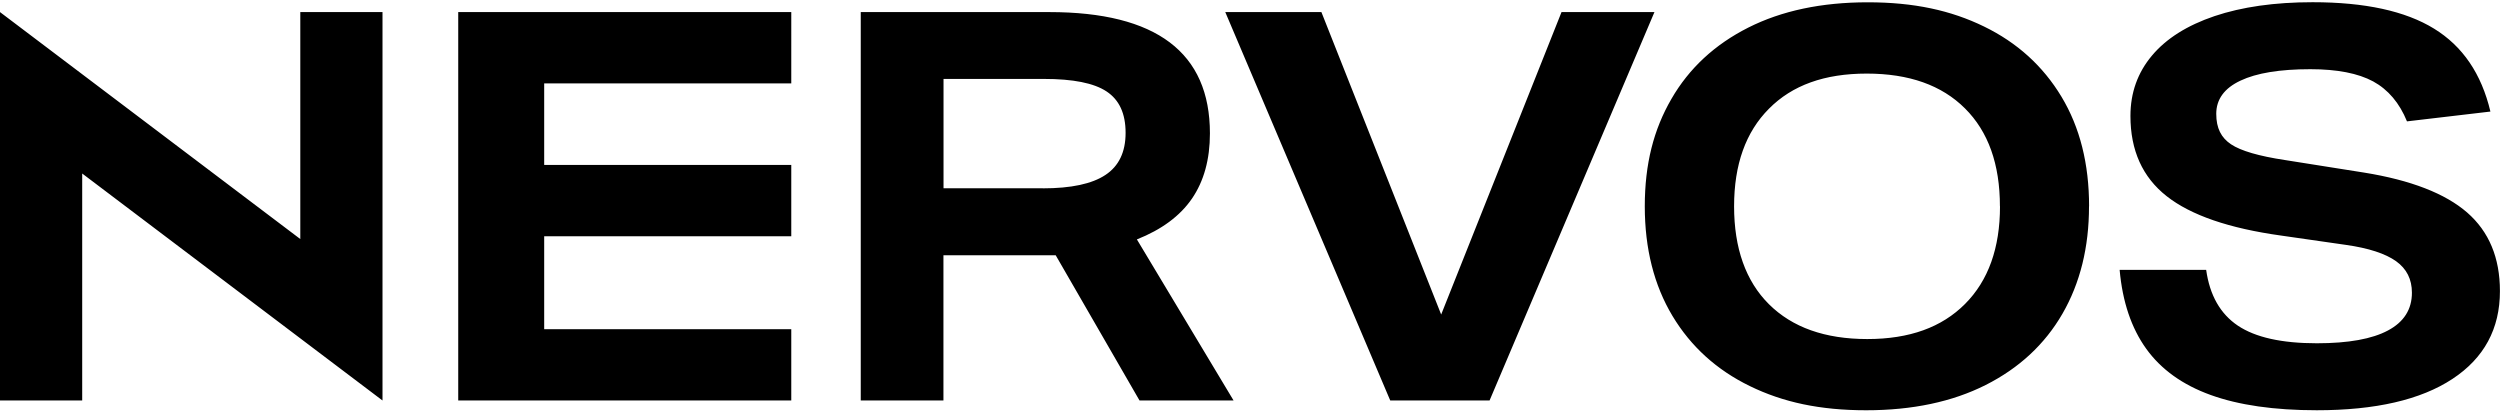 <svg xmlns="http://www.w3.org/2000/svg" width="200" height="33" fill="none" xmlns:v="https://vecta.io/nano"><g clip-path="url(#A)" fill="#000"><path d="M24.024.967v18.157L0 .967v31.072h6.576V13.881L30.6 32.039V.967h-6.576zm12.634 31.072V.967h26.644V6.67H43.535v6.526h19.767V18.9H43.535v7.436h19.767v5.703H36.658zm74.561 0L98.022.967h7.69l9.582 24.195L124.922.967h7.434l-13.191 31.072h-7.946zM192.56 9.714c-.602-1.479-1.506-2.544-2.705-3.2-1.205-.65-2.881-.978-5.03-.978-2.438 0-4.302.305-5.587.915-1.29.604-1.938 1.496-1.938 2.653s.398 1.916 1.183 2.44 2.227.944 4.319 1.26l6.314 1.001c3.751.604 6.502 1.675 8.253 3.194 1.75 1.525 2.625 3.62 2.625 6.29 0 3.016-1.267 5.358-3.802 7.027s-6.155 2.504-10.85 2.504c-3.41 0-6.24-.409-8.485-1.22-2.251-.811-3.973-2.049-5.16-3.7s-1.899-3.752-2.126-6.308h6.922c.285 2.032 1.131 3.516 2.535 4.46 1.404.938 3.507 1.41 6.32 1.41 2.518 0 4.422-.345 5.689-1.024 1.279-.679 1.916-1.692 1.916-3.021 0-1.076-.421-1.916-1.268-2.521s-2.188-1.047-4.018-1.306l-5.161-.742c-4.183-.581-7.235-1.629-9.173-3.154-1.932-1.519-2.898-3.66-2.898-6.417 0-1.853.574-3.465 1.722-4.829 1.142-1.364 2.813-2.417 5.007-3.16 2.194-.737 4.808-1.111 7.843-1.111 4.183 0 7.417.702 9.713 2.112 2.291 1.404 3.797 3.614 4.513 6.636l-6.661.783-.012.006zm-25.439 6.792c0 3.275-.71 6.141-2.125 8.592s-3.467 4.351-6.144 5.703c-2.677 1.347-5.865 2.02-9.56 2.02s-6.649-.639-9.303-1.934c-2.649-1.289-4.718-3.16-6.19-5.611s-2.216-5.375-2.216-8.771.71-6.141 2.131-8.592c1.415-2.452 3.467-4.351 6.144-5.703s5.865-2.026 9.565-2.026 6.65.645 9.304 1.939c2.648 1.289 4.712 3.16 6.189 5.611s2.211 5.369 2.211 8.771m-7.133 0c0-3.367-.932-5.98-2.796-7.833-1.864-1.859-4.478-2.785-7.86-2.785s-5.962.932-7.82 2.809c-1.865 1.87-2.791 4.472-2.791 7.81s.926 5.98 2.791 7.833 4.484 2.785 7.865 2.785 5.957-.938 7.821-2.808S160 19.838 160 16.506M91.162 32.039l-6.707-11.62h-8.98v11.62H68.86V.967h15.084c8.565 0 12.85 3.234 12.85 9.703 0 2.083-.483 3.827-1.438 5.22s-2.433 2.481-4.405 3.263l7.735 12.886h-7.519-.006zm-7.735-16.972c2.262 0 3.933-.357 5.007-1.071 1.074-.708 1.614-1.83 1.614-3.372s-.506-2.636-1.523-3.309-2.682-1.001-5.007-1.001h-8.036v8.748h7.951l-.006.006z"/></g><defs><clipPath id="A"><path fill="#fff" transform="translate(0 .184)" d="M0 0h200v32.632H0z"/></clipPath></defs></svg>